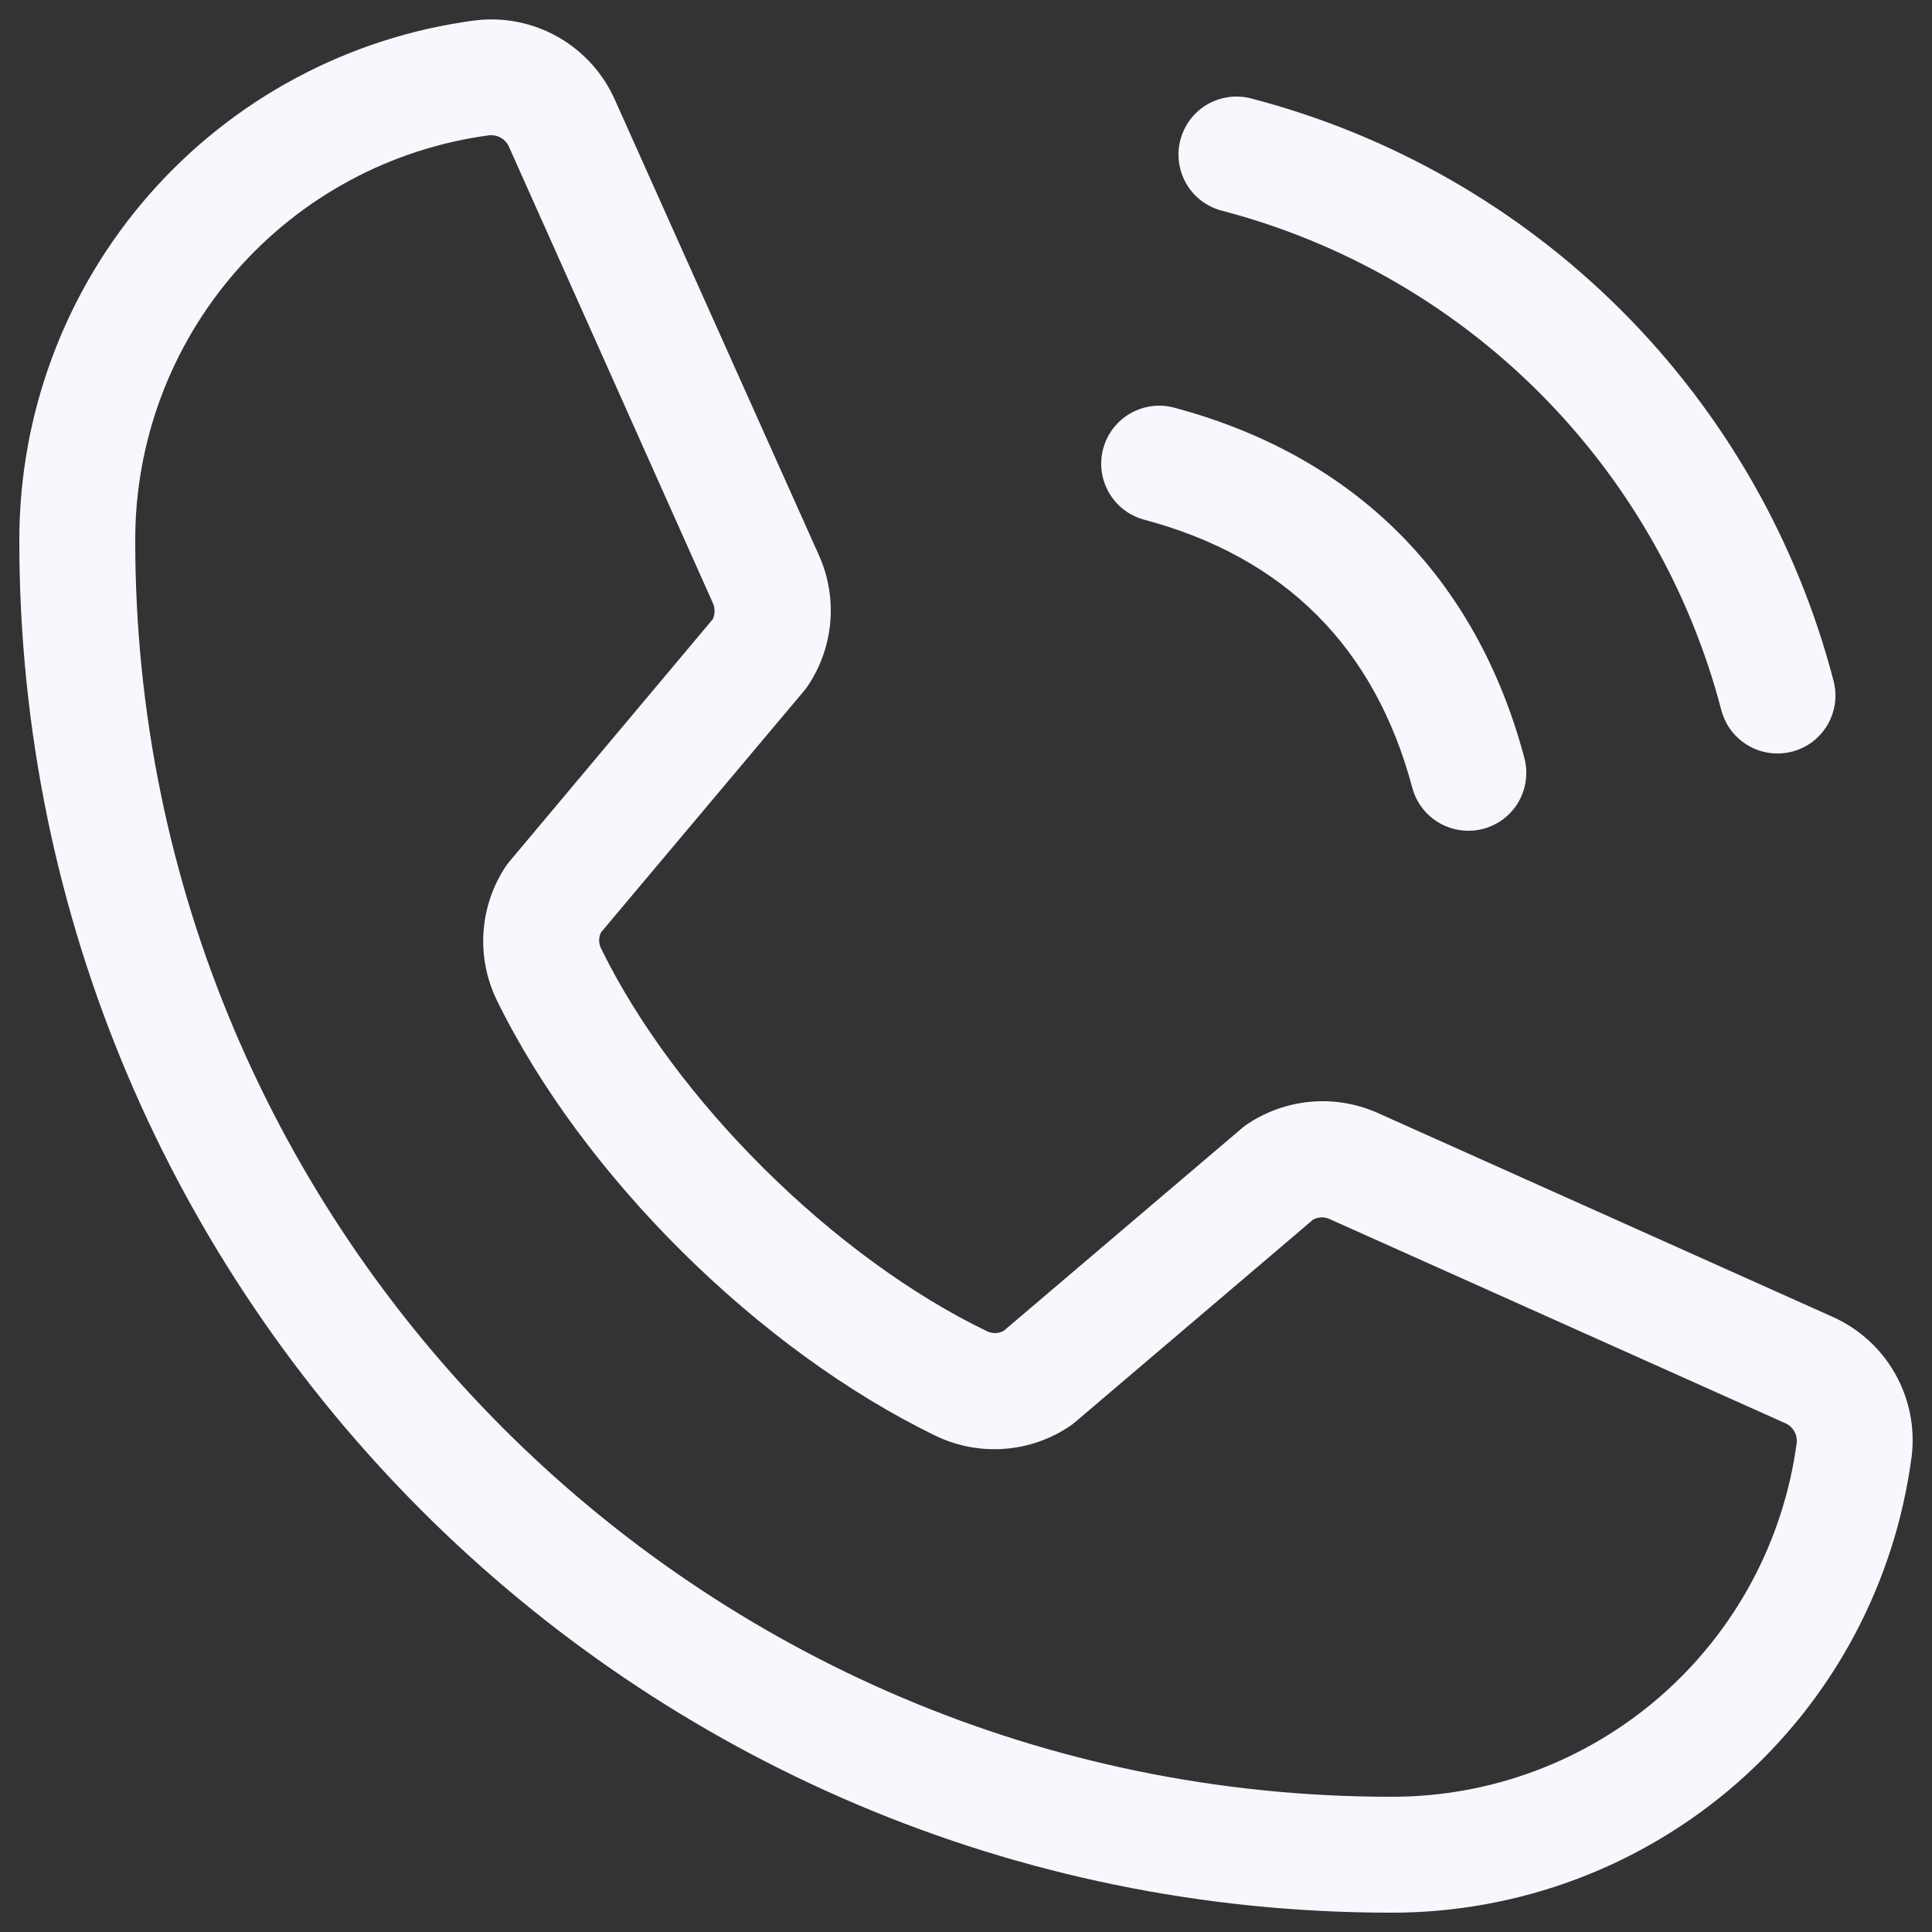 <svg width="50" height="50" viewBox="0 0 50 50" fill="none" xmlns="http://www.w3.org/2000/svg">
<rect x="0" y="0" width="50" height="50" fill="#333333" stroke="none"/>
<path d="M30.55 3.613C30.601 3.422 30.689 3.243 30.808 3.087C30.928 2.93 31.078 2.799 31.248 2.7C31.419 2.602 31.608 2.538 31.803 2.512C31.998 2.486 32.197 2.499 32.388 2.55C36.011 3.495 39.316 5.389 41.964 8.036C44.611 10.684 46.505 13.989 47.45 17.613C47.501 17.803 47.514 18.002 47.488 18.197C47.462 18.392 47.398 18.581 47.3 18.752C47.201 18.922 47.07 19.072 46.913 19.192C46.757 19.311 46.578 19.399 46.388 19.45C46.261 19.484 46.131 19.5 46 19.5C45.669 19.5 45.348 19.391 45.086 19.19C44.824 18.989 44.635 18.707 44.55 18.387C43.739 15.275 42.112 12.436 39.838 10.162C37.564 7.888 34.725 6.261 31.613 5.45C31.422 5.399 31.243 5.311 31.087 5.192C30.93 5.072 30.799 4.922 30.7 4.752C30.602 4.581 30.538 4.392 30.512 4.197C30.486 4.002 30.499 3.803 30.55 3.613ZM29.613 13.45C33.25 14.42 35.58 16.75 36.55 20.387C36.635 20.707 36.824 20.989 37.086 21.19C37.348 21.391 37.669 21.5 38 21.5C38.131 21.5 38.261 21.484 38.388 21.45C38.578 21.399 38.757 21.311 38.913 21.192C39.07 21.072 39.201 20.922 39.3 20.752C39.398 20.581 39.462 20.392 39.488 20.197C39.514 20.002 39.501 19.803 39.45 19.613C38.2 14.935 35.065 11.8 30.387 10.55C30.197 10.499 29.998 10.486 29.803 10.512C29.608 10.538 29.419 10.602 29.249 10.701C29.078 10.799 28.929 10.931 28.809 11.087C28.689 11.244 28.601 11.422 28.55 11.613C28.499 11.803 28.486 12.002 28.512 12.197C28.538 12.392 28.602 12.581 28.701 12.751C28.799 12.922 28.931 13.072 29.087 13.191C29.244 13.311 29.422 13.399 29.613 13.45ZM49.472 37.7C49.044 40.968 47.44 43.968 44.961 46.14C42.481 48.312 39.296 49.506 36 49.5C16.425 49.5 0.5 33.575 0.5 14C0.494 10.705 1.687 7.521 3.857 5.041C6.027 2.562 9.026 0.958 12.293 0.528C13.044 0.436 13.806 0.591 14.462 0.969C15.119 1.348 15.634 1.929 15.932 2.625L21.207 14.4C21.44 14.933 21.537 15.516 21.488 16.096C21.439 16.675 21.246 17.233 20.927 17.72C20.895 17.77 20.86 17.817 20.823 17.863L15.555 24.128C15.523 24.192 15.506 24.264 15.506 24.336C15.506 24.409 15.523 24.48 15.555 24.545C17.47 28.465 21.58 32.545 25.555 34.458C25.621 34.488 25.694 34.502 25.767 34.5C25.84 34.497 25.911 34.477 25.975 34.443L32.148 29.192C32.192 29.154 32.238 29.119 32.288 29.087C32.772 28.765 33.329 28.568 33.909 28.514C34.489 28.461 35.072 28.553 35.608 28.782L47.417 34.075C48.105 34.38 48.676 34.897 49.046 35.551C49.416 36.206 49.566 36.962 49.472 37.708V37.7ZM46.5 37.33C46.508 37.225 46.484 37.121 46.429 37.031C46.375 36.941 46.294 36.871 46.197 36.83L34.385 31.538C34.321 31.513 34.251 31.502 34.182 31.506C34.113 31.511 34.046 31.53 33.985 31.562L27.815 36.812C27.77 36.85 27.723 36.885 27.675 36.917C27.172 37.253 26.59 37.453 25.987 37.496C25.383 37.54 24.779 37.427 24.233 37.167C19.642 34.95 15.068 30.418 12.85 25.87C12.589 25.327 12.473 24.725 12.513 24.124C12.553 23.523 12.747 22.942 13.078 22.438C13.11 22.387 13.146 22.34 13.185 22.295L18.448 16.023C18.478 15.957 18.493 15.886 18.493 15.814C18.493 15.742 18.478 15.671 18.448 15.605L13.185 3.828C13.15 3.733 13.088 3.651 13.006 3.593C12.924 3.534 12.826 3.502 12.725 3.5H12.668C10.125 3.838 7.792 5.09 6.105 7.023C4.418 8.955 3.492 11.435 3.5 14C3.5 31.92 18.08 46.5 36 46.5C38.565 46.508 41.046 45.581 42.978 43.894C44.91 42.206 46.162 39.873 46.5 37.33Z" fill="#F9F6FE"/>
</svg>
